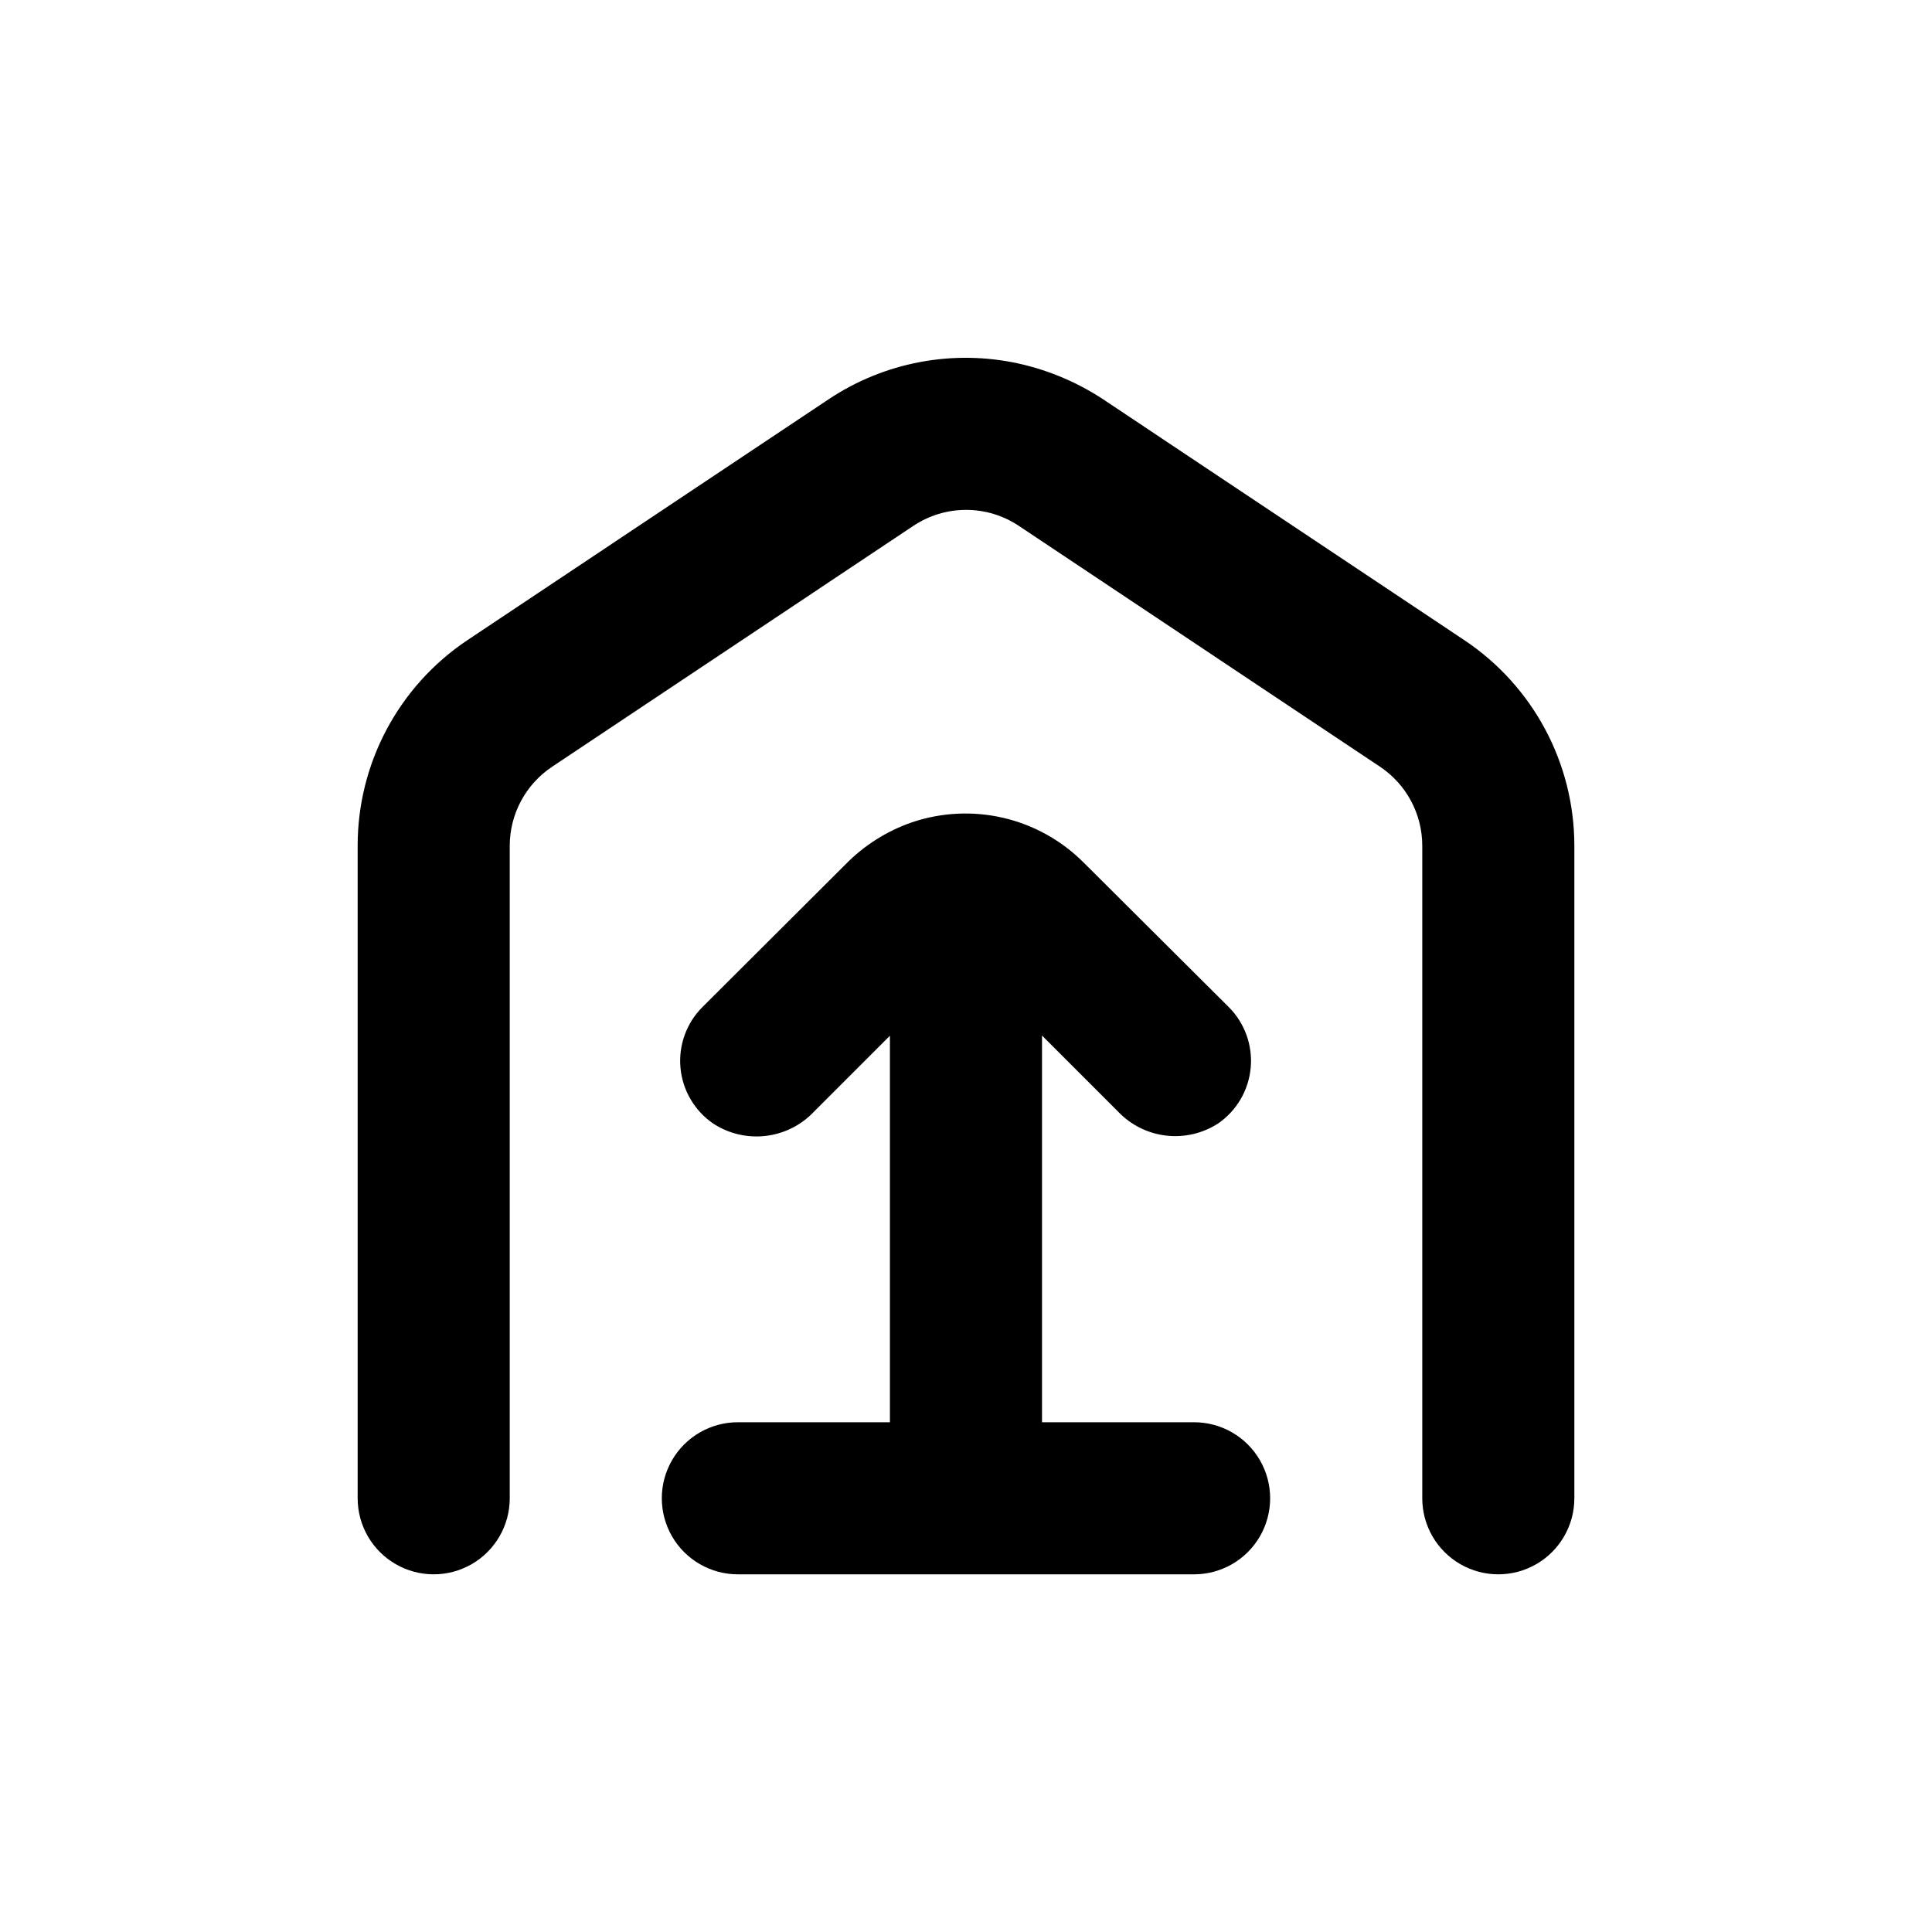 <?xml version="1.0" encoding="UTF-8"?>
<!-- Uploaded to: ICON Repo, www.iconrepo.com, Generator: ICON Repo Mixer Tools -->
<svg fill="#000000" width="800px" height="800px" version="1.1" viewBox="144 144 512 512" xmlns="http://www.w3.org/2000/svg">
 <g>
  <path d="m339.54 520.91c-7.203 0-13.855 3.84-17.453 10.074-3.602 6.234-3.602 13.918 0 20.152 3.598 6.234 10.25 10.078 17.453 10.078h120.91c7.199 0 13.852-3.844 17.449-10.078 3.602-6.234 3.602-13.918 0-20.152-3.598-6.234-10.25-10.074-17.449-10.074h-40.305v-102.48l20.152 20.152c3.363 3.539 7.859 5.789 12.711 6.359 4.848 0.57 9.746-0.574 13.84-3.234 4.914-3.402 8.066-8.812 8.602-14.77 0.535-5.953-1.602-11.84-5.832-16.066l-38.543-38.391v0.004c-5.824-5.805-13.156-9.871-21.164-11.742-8.012-1.867-16.383-1.465-24.176 1.16-6.711 2.305-12.785 6.156-17.734 11.234l-37.836 37.734c-4.234 4.227-6.371 10.113-5.836 16.066 0.535 5.957 3.688 11.367 8.605 14.77 4.109 2.711 9.043 3.891 13.934 3.328 4.894-0.562 9.43-2.828 12.82-6.402l20.152-20.152v102.43z"/>
  <path d="m532.05 313.64-94.816-63.227c-7.066-4.812-14.98-8.23-23.328-10.078-17.387-3.805-35.578-0.367-50.379 9.523l-95.723 63.832c-18.156 12.176-29.043 32.602-29.02 54.461v172.91c0 7.199 3.84 13.852 10.074 17.453 6.234 3.598 13.918 3.598 20.152 0 6.234-3.602 10.078-10.254 10.078-17.453v-172.91c0.004-8.426 4.219-16.289 11.234-20.957l95.723-63.832c4.141-2.762 9.004-4.238 13.98-4.238 4.977 0 9.84 1.477 13.98 4.238l95.723 63.832c6.996 4.68 11.191 12.543 11.188 20.957v172.91c0 7.199 3.84 13.852 10.074 17.453 6.234 3.598 13.918 3.598 20.152 0 6.234-3.602 10.078-10.254 10.078-17.453v-172.91c0.004-21.902-10.945-42.363-29.172-54.512z"/>
 </g>
</svg>